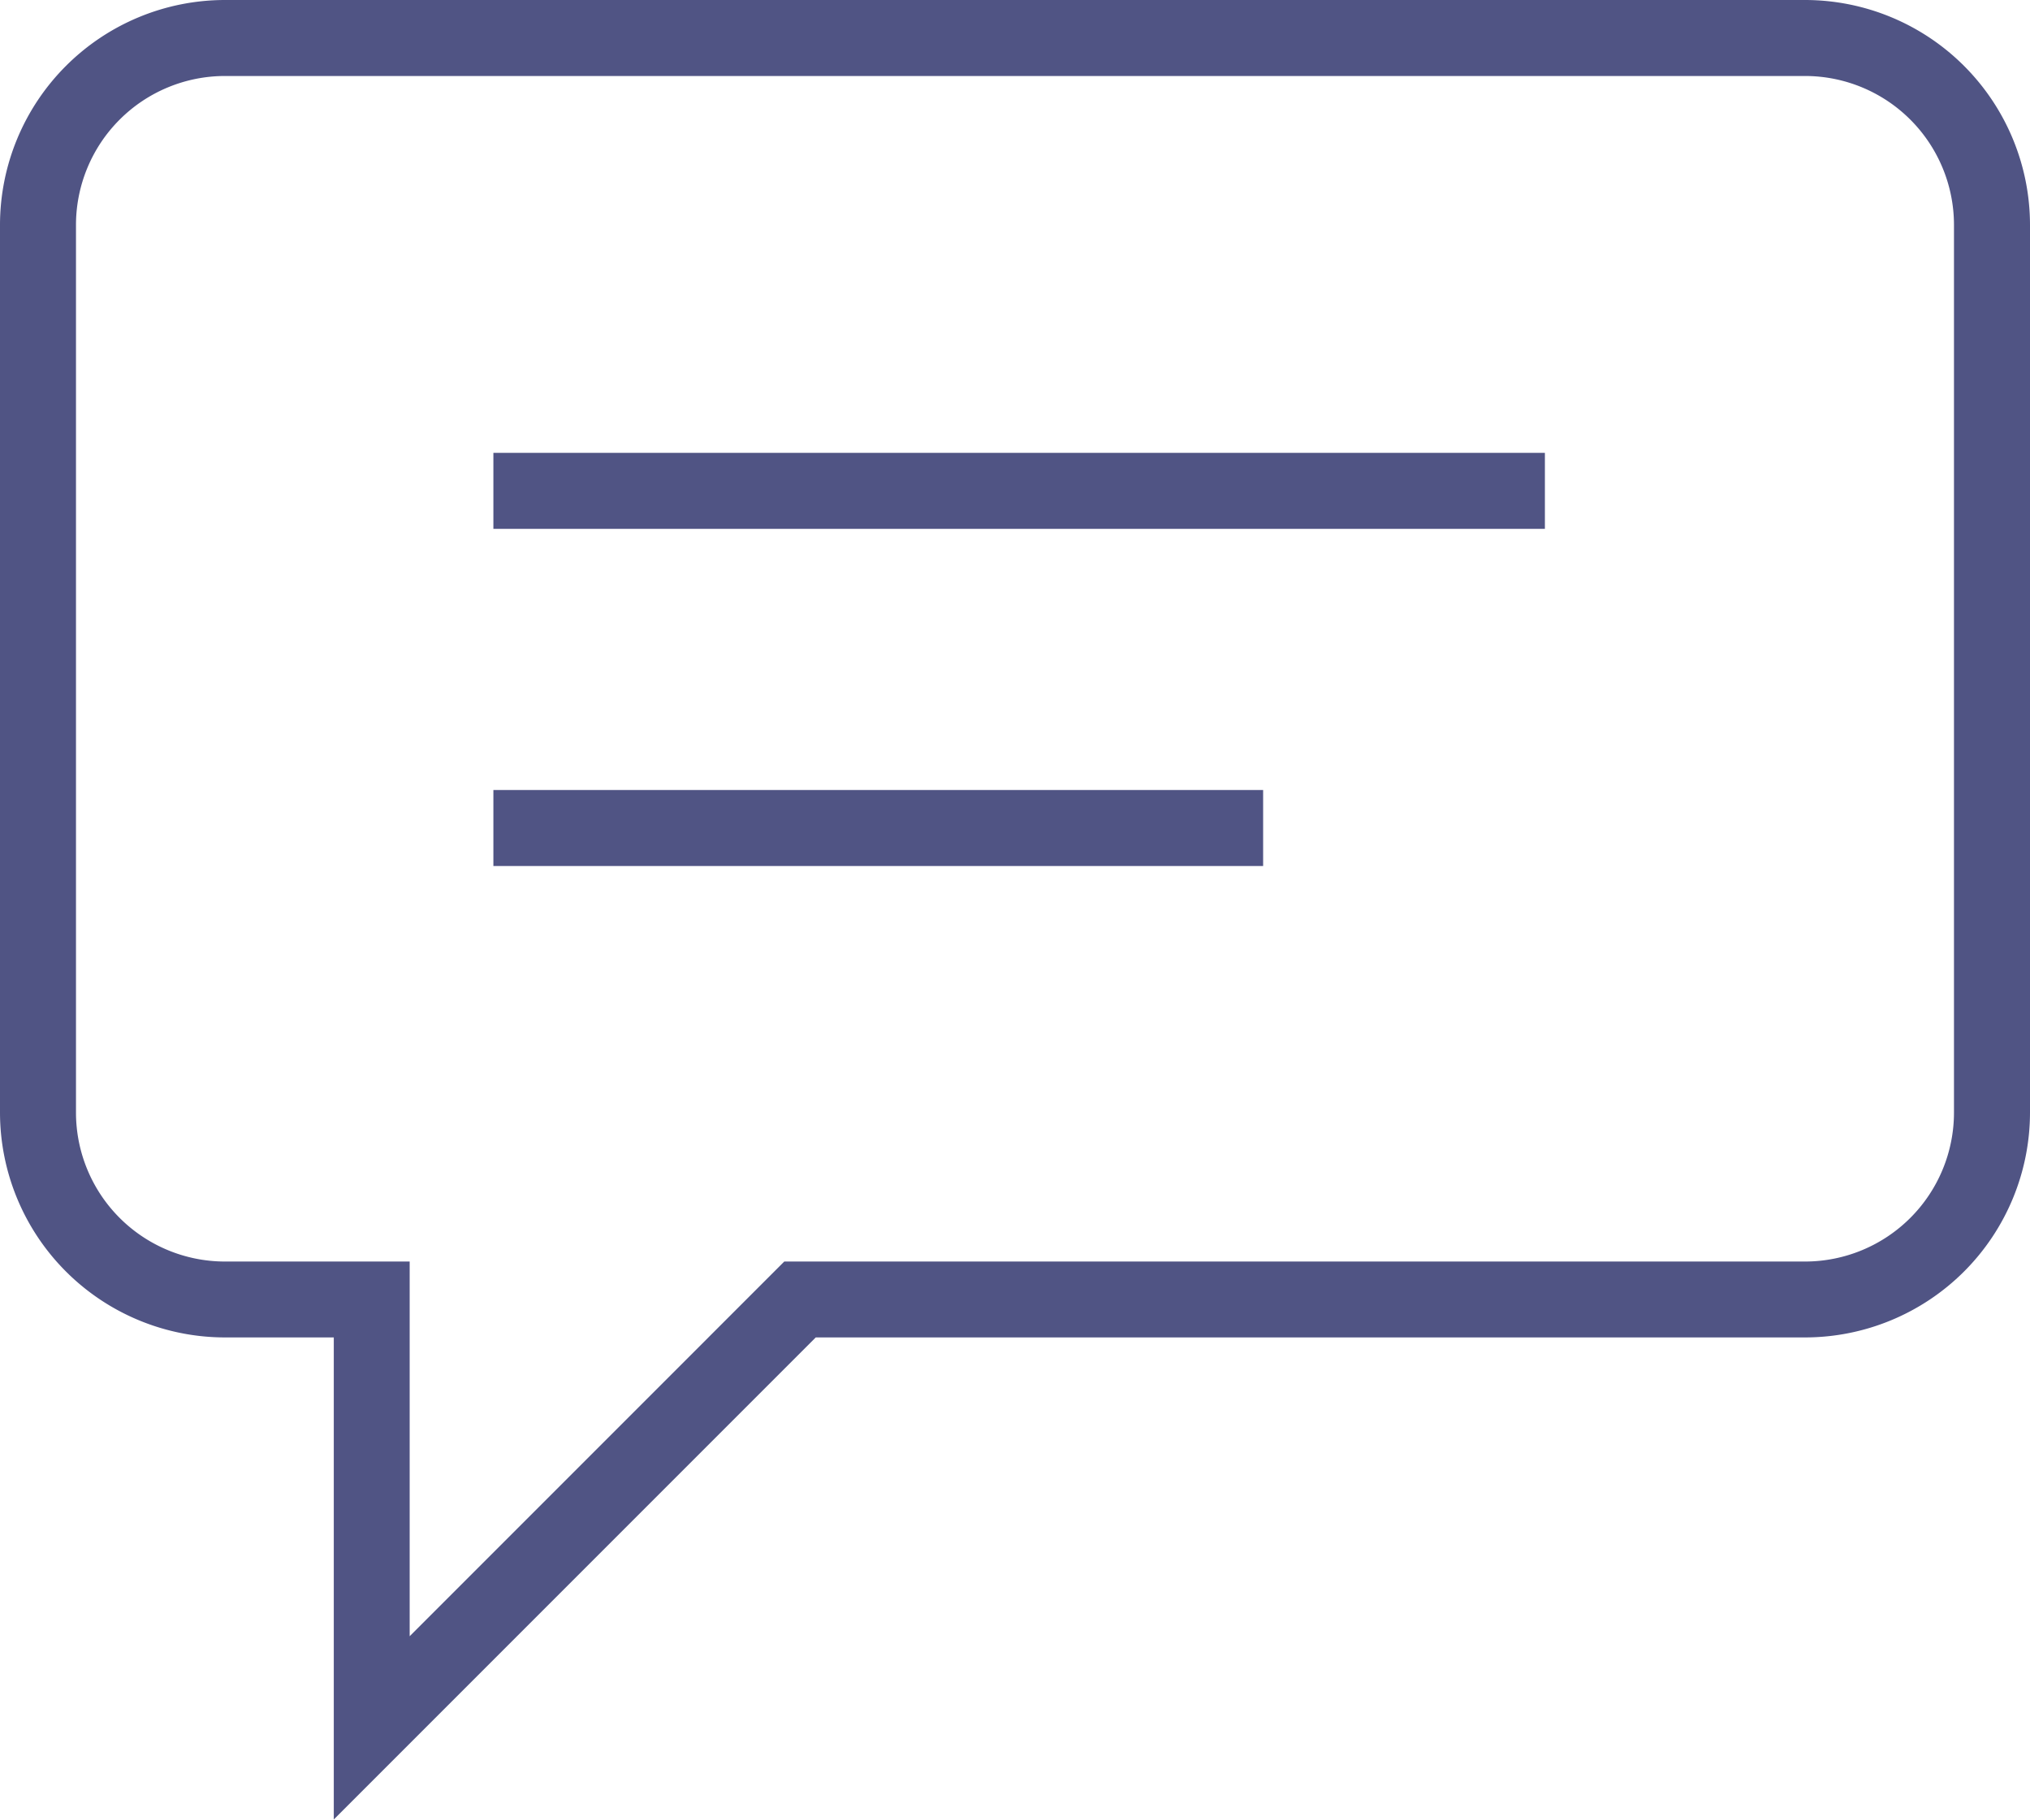 <svg xmlns="http://www.w3.org/2000/svg" width="59.388" height="53.224" viewBox="0 0 59.388 53.224">
  <g id="LetsTalk_Icon" data-name="LetsTalk Icon" transform="translate(-1218.123 -5564.129)">
    <path id="Path_5823" data-name="Path 5823" d="M6.578,0H52.81a6.585,6.585,0,0,1,6.578,6.578V32.543A6.585,6.585,0,0,1,52.81,39.12H23.865l-14.1,14.1V39.12H6.578A6.585,6.585,0,0,1,0,32.543V6.578A6.585,6.585,0,0,1,6.578,0ZM52.81,36.9a4.359,4.359,0,0,0,4.354-4.354V6.578A4.359,4.359,0,0,0,52.81,2.223H6.578A4.359,4.359,0,0,0,2.223,6.578V32.543A4.359,4.359,0,0,0,6.578,36.9h5.407v10.96L22.944,36.9Z" transform="translate(1218.123 5564.129)" fill="#505484"/>
    <path id="Line_166" data-name="Line 166" d="M30.762,1.473H0V-.75H30.762Z" transform="translate(1232.557 5578.125)" fill="#505484"/>
    <path id="Line_167" data-name="Line 167" d="M22.519,1.473H0V-.75H22.519Z" transform="translate(1232.557 5587.987)" fill="#505484"/>
  </g>
</svg>

